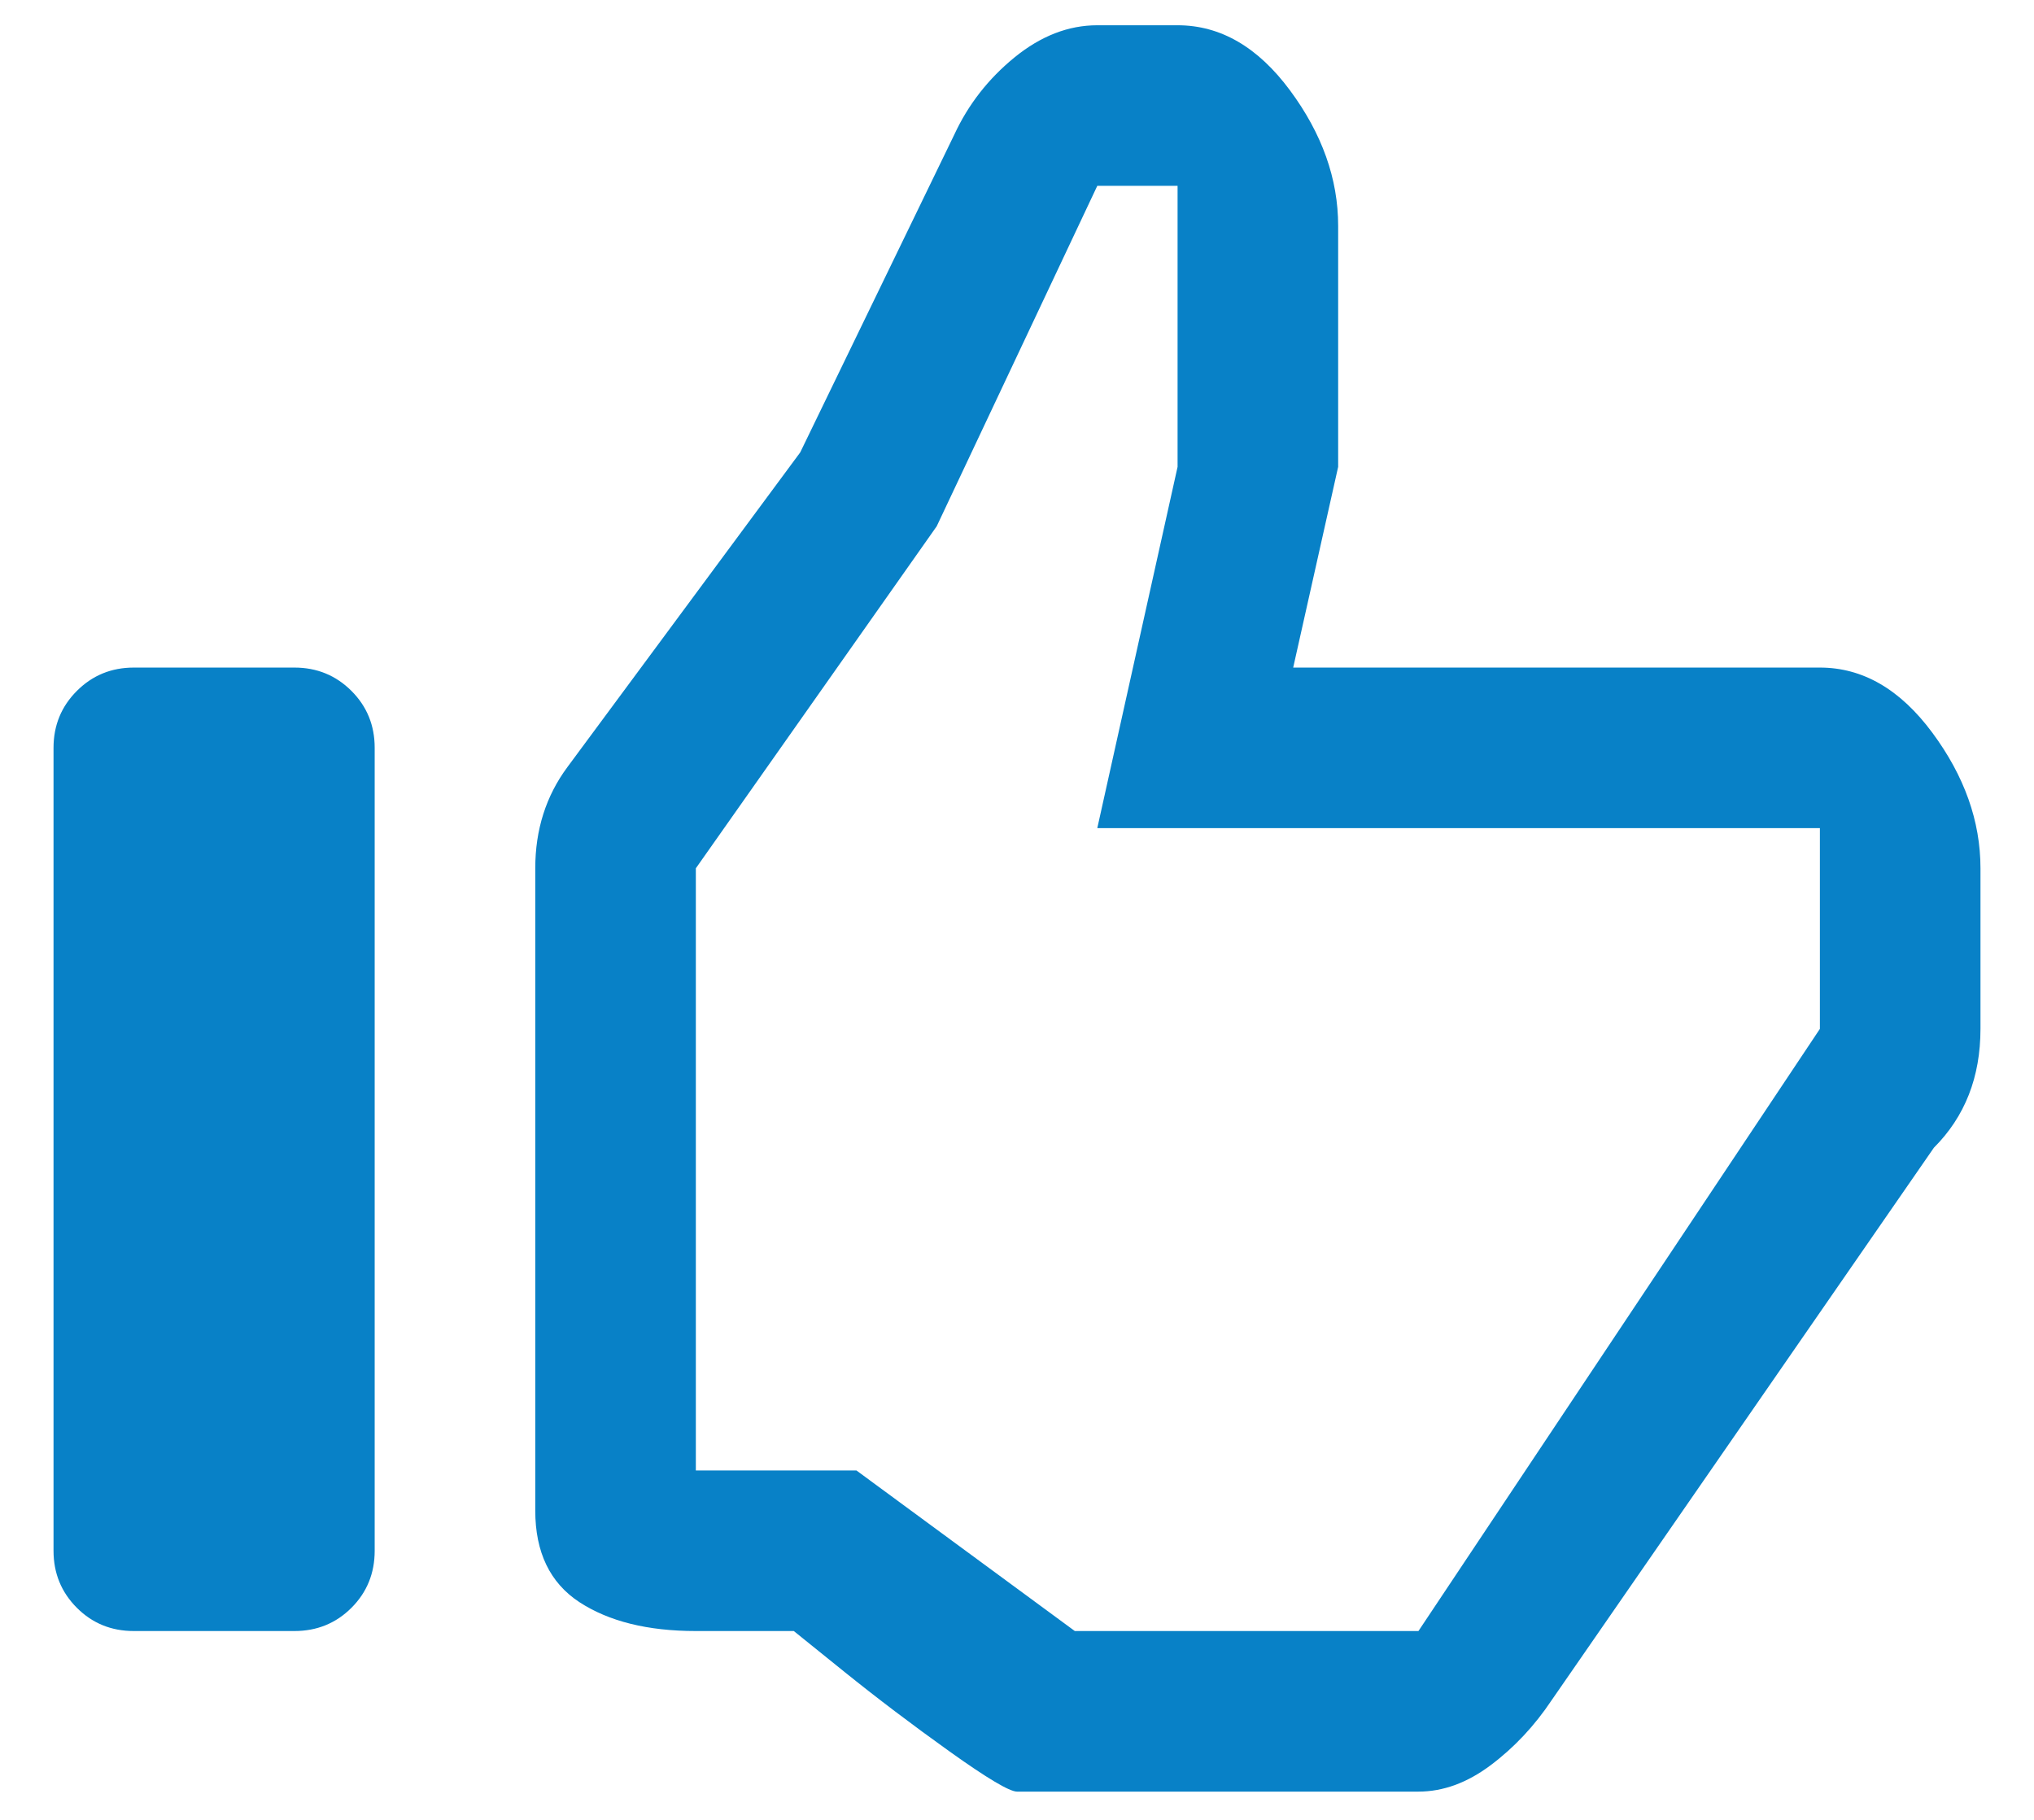 <svg width="19" height="17" viewBox="0 0 19 17" fill="none" xmlns="http://www.w3.org/2000/svg">
<g id="Group">
<path id="thumbs-up" d="M10.25 0.236H11C11.4 0.236 11.75 0.439 12.05 0.844C12.35 1.249 12.5 1.671 12.5 2.111V4.361L12.08 6.236H17C17.4 6.236 17.75 6.439 18.05 6.844C18.35 7.249 18.5 7.671 18.5 8.111V9.611C18.5 10.061 18.355 10.431 18.065 10.721L14.495 15.881C14.335 16.121 14.145 16.324 13.925 16.489C13.705 16.654 13.48 16.736 13.25 16.736H9.5C9.43 16.736 9.22 16.611 8.87 16.361C8.52 16.111 8.19 15.861 7.88 15.611L7.415 15.236H6.5C6.05 15.236 5.688 15.146 5.412 14.966C5.138 14.786 5 14.501 5 14.111V8.111C5 7.751 5.1 7.436 5.3 7.166L7.475 4.226L8.915 1.256C9.045 0.976 9.232 0.736 9.477 0.536C9.723 0.336 9.98 0.236 10.25 0.236ZM10.25 1.736L8.75 4.916L6.5 8.111V13.736H8L10.04 15.236H13.25L17 9.611V7.736H10.25L11 4.361V1.736H10.25ZM1.25 6.236H2.75C2.96 6.236 3.138 6.309 3.283 6.454C3.428 6.599 3.5 6.776 3.5 6.986V14.486C3.5 14.696 3.428 14.874 3.283 15.019C3.138 15.164 2.96 15.236 2.75 15.236H1.25C1.04 15.236 0.863 15.164 0.718 15.019C0.573 14.874 0.5 14.696 0.5 14.486V6.986C0.5 6.776 0.573 6.599 0.718 6.454C0.863 6.309 1.04 6.236 1.25 6.236Z" fill="#0881C7"/>
</g>
</svg>
